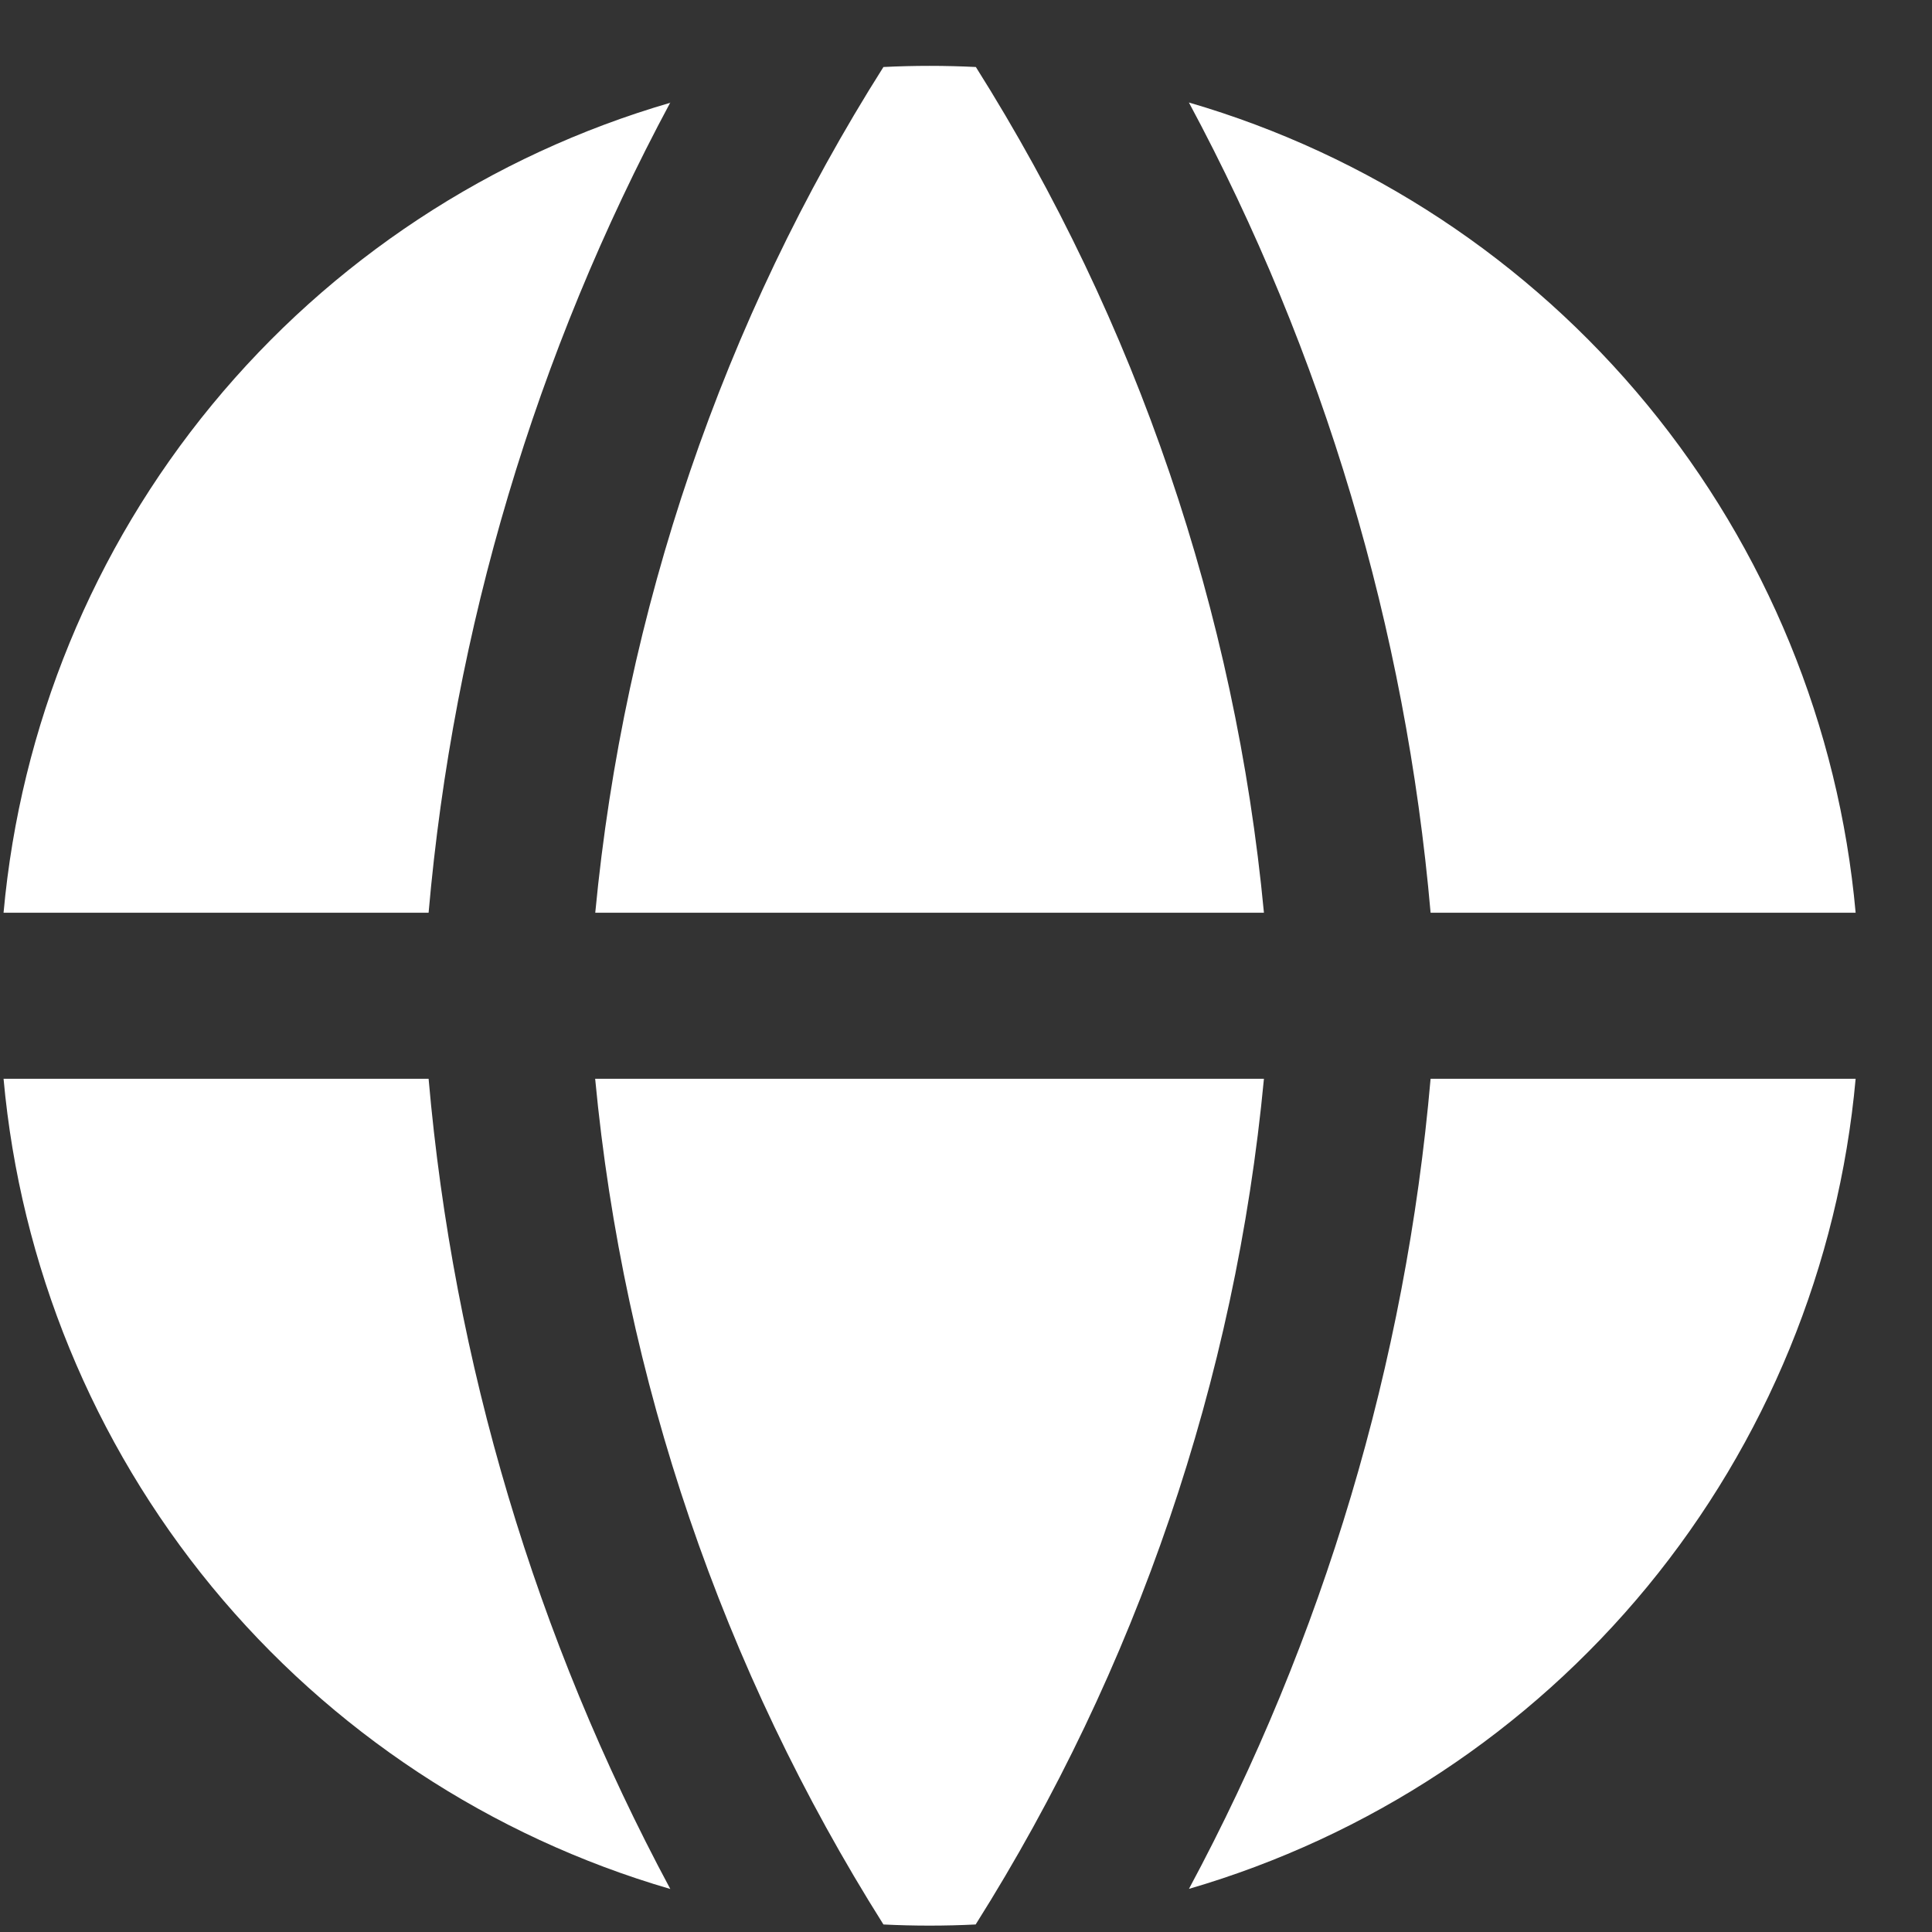 <svg width="19" height="19" viewBox="0 0 19 19" fill="none" xmlns="http://www.w3.org/2000/svg">
<rect x="0" y="0" width="19" height="19" fill="#333333" stroke="none"/>
<g clip-path="url(#clip0_1_937)">
<path fill-rule="evenodd" clip-rule="evenodd" d="M6.594 1.01C4.826 1.524 3.255 2.56 2.085 3.981C0.915 5.402 0.201 7.143 0.035 8.976H4.215C4.459 6.186 5.268 3.475 6.592 1.008L6.594 1.01ZM4.215 10.609H0.035C0.201 12.442 0.915 14.183 2.084 15.605C3.254 17.026 4.825 18.062 6.592 18.577C5.268 16.11 4.459 13.399 4.215 10.609ZM8.688 18.926C7.104 16.414 6.133 13.565 5.853 10.609H12.43C12.15 13.565 11.179 16.414 9.595 18.926C9.293 18.941 8.99 18.941 8.688 18.926ZM11.692 18.576C13.459 18.061 15.03 17.025 16.2 15.604C17.369 14.183 18.083 12.442 18.249 10.609H14.069C13.825 13.399 13.017 16.11 11.692 18.577V18.576ZM14.069 8.976H18.249C18.084 7.143 17.369 5.402 16.2 3.981C15.03 2.559 13.459 1.523 11.692 1.008C13.017 3.475 13.825 6.186 14.069 8.976ZM8.688 0.659C8.99 0.644 9.294 0.644 9.597 0.659C11.18 3.171 12.15 6.02 12.43 8.976H5.854C6.138 6.002 7.111 3.15 8.688 0.659Z" fill="white"/>
</g>
<defs>
<clipPath id="clip0_1_937">
<rect width="18.287" height="18.287" fill="white" transform="translate(0 0.649)"/>
</clipPath>
</defs>
</svg>
